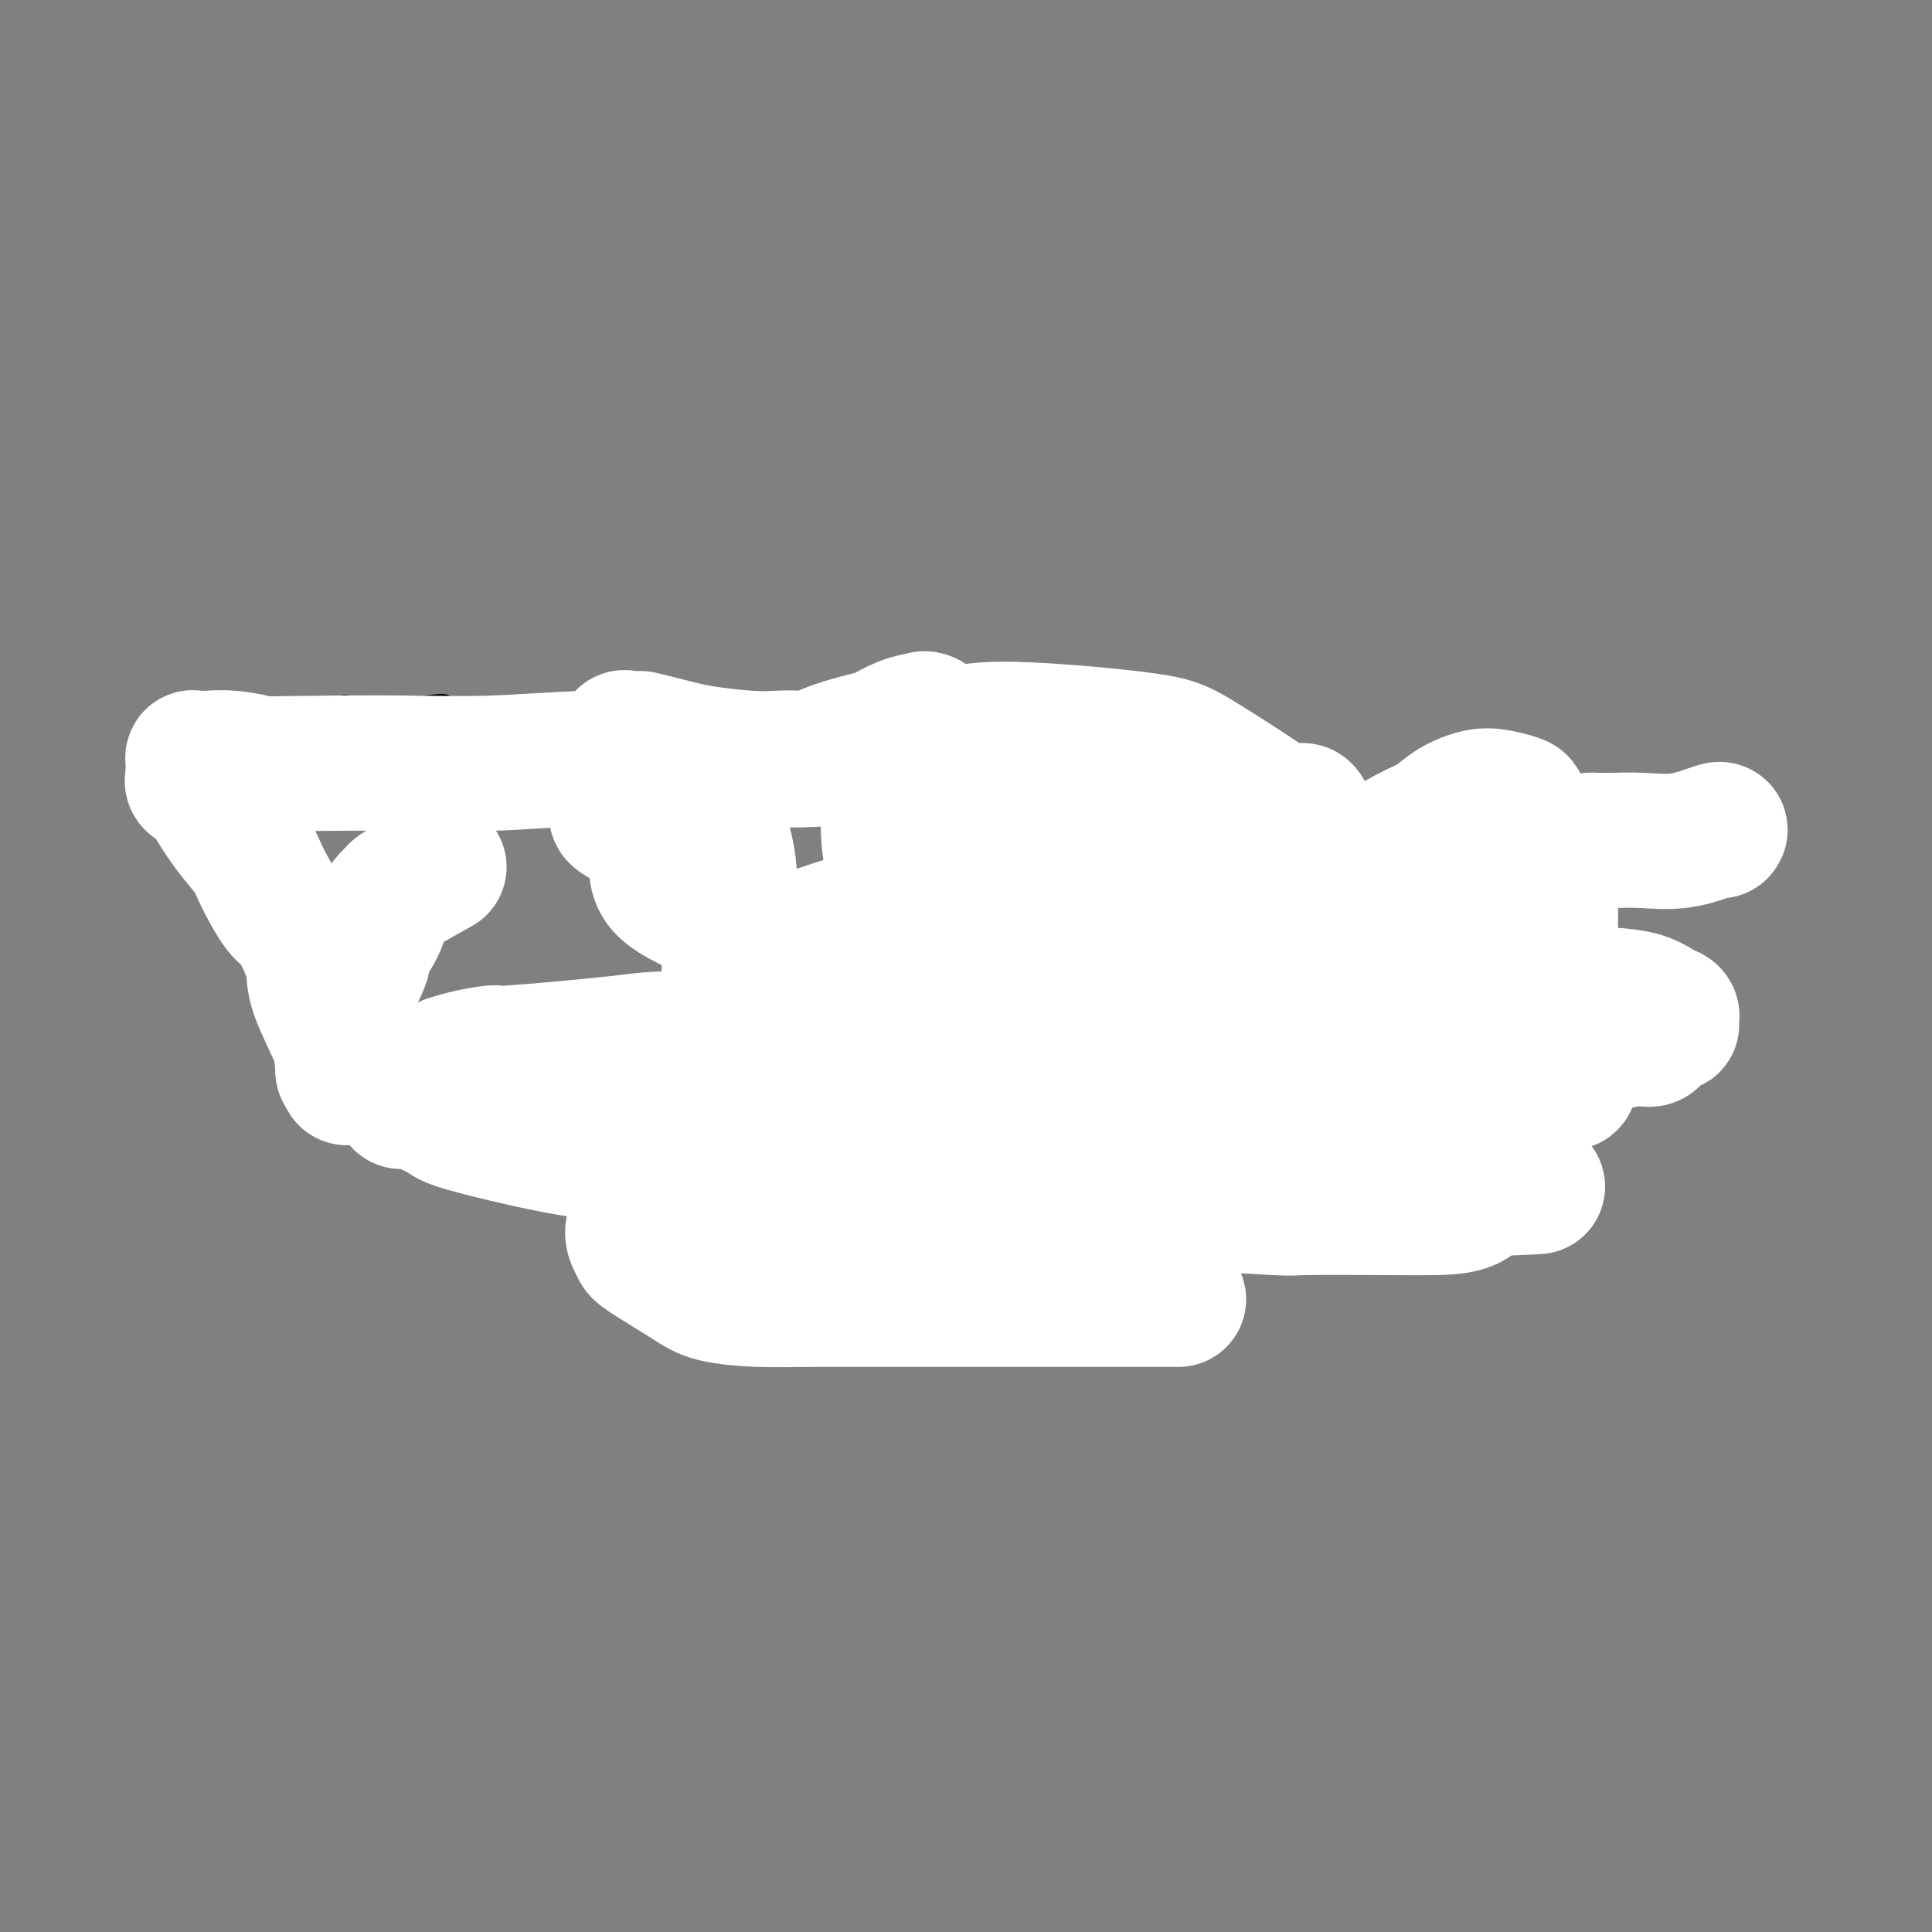 <svg viewBox='0 0 400 400' version='1.1' xmlns='http://www.w3.org/2000/svg' xmlns:xlink='http://www.w3.org/1999/xlink'><rect x="0" y="0" width="400" height="400" fill="#808080" stroke="none"/><g fill='none' stroke='#000000' stroke-width='6' stroke-linecap='round' stroke-linejoin='round'><path d='M125,230c0.126,0.000 0.251,0.001 0,0c-0.251,-0.001 -0.879,-0.003 -1,0c-0.121,0.003 0.266,0.011 0,0c-0.266,-0.011 -1.185,-0.042 -2,0c-0.815,0.042 -1.524,0.156 -2,0c-0.476,-0.156 -0.717,-0.581 -1,-1c-0.283,-0.419 -0.606,-0.830 -1,-1c-0.394,-0.170 -0.858,-0.097 -2,0c-1.142,0.097 -2.963,0.219 -4,0c-1.037,-0.219 -1.292,-0.781 -2,-1c-0.708,-0.219 -1.870,-0.097 -4,0c-2.130,0.097 -5.227,0.169 -7,0c-1.773,-0.169 -2.223,-0.580 -3,-1c-0.777,-0.420 -1.881,-0.848 -3,-1c-1.119,-0.152 -2.253,-0.026 -3,0c-0.747,0.026 -1.106,-0.048 -2,0c-0.894,0.048 -2.322,0.219 -3,0c-0.678,-0.219 -0.606,-0.828 -1,-1c-0.394,-0.172 -1.256,0.094 -2,0c-0.744,-0.094 -1.372,-0.547 -2,-1'/><path d='M80,223c-7.338,-1.279 -3.184,-0.976 -2,-1c1.184,-0.024 -0.603,-0.375 -2,-1c-1.397,-0.625 -2.405,-1.523 -3,-2c-0.595,-0.477 -0.775,-0.531 -1,-1c-0.225,-0.469 -0.493,-1.351 -1,-2c-0.507,-0.649 -1.253,-1.065 -2,-1c-0.747,0.065 -1.494,0.611 -2,0c-0.506,-0.611 -0.771,-2.378 -1,-3c-0.229,-0.622 -0.424,-0.098 -1,0c-0.576,0.098 -1.534,-0.229 -2,-1c-0.466,-0.771 -0.440,-1.984 -1,-3c-0.560,-1.016 -1.705,-1.834 -2,-2c-0.295,-0.166 0.261,0.320 0,0c-0.261,-0.320 -1.338,-1.447 -2,-2c-0.662,-0.553 -0.909,-0.532 -1,-1c-0.091,-0.468 -0.024,-1.423 0,-2c0.024,-0.577 0.006,-0.774 0,-1c-0.006,-0.226 -0.002,-0.479 0,-1c0.002,-0.521 0.000,-1.310 0,-2c-0.000,-0.690 -0.000,-1.283 0,-2c0.000,-0.717 0.000,-1.560 0,-2c-0.000,-0.440 -0.000,-0.478 0,-1c0.000,-0.522 0.000,-1.528 0,-3c-0.000,-1.472 -0.000,-3.410 0,-5c0.000,-1.590 0.000,-2.832 0,-4c-0.000,-1.168 -0.000,-2.263 0,-3c0.000,-0.737 0.000,-1.117 0,-2c-0.000,-0.883 -0.000,-2.267 0,-3c0.000,-0.733 0.000,-0.813 0,-1c-0.000,-0.187 -0.000,-0.482 0,-1c0.000,-0.518 0.000,-1.259 0,-2'/><path d='M57,168c-0.153,-6.136 -0.037,-3.475 0,-3c0.037,0.475 -0.005,-1.235 0,-2c0.005,-0.765 0.058,-0.586 0,-1c-0.058,-0.414 -0.225,-1.421 0,-2c0.225,-0.579 0.844,-0.732 1,-1c0.156,-0.268 -0.151,-0.653 0,-1c0.151,-0.347 0.761,-0.656 1,-1c0.239,-0.344 0.106,-0.722 0,-1c-0.106,-0.278 -0.187,-0.455 0,-1c0.187,-0.545 0.642,-1.456 1,-2c0.358,-0.544 0.620,-0.720 1,-1c0.380,-0.280 0.879,-0.662 1,-1c0.121,-0.338 -0.137,-0.630 0,-1c0.137,-0.370 0.669,-0.816 1,-1c0.331,-0.184 0.460,-0.106 1,0c0.540,0.106 1.492,0.239 2,0c0.508,-0.239 0.573,-0.849 1,-1c0.427,-0.151 1.215,0.156 2,0c0.785,-0.156 1.567,-0.774 2,-1c0.433,-0.226 0.519,-0.061 1,0c0.481,0.061 1.358,0.016 2,0c0.642,-0.016 1.050,-0.004 1,0c-0.050,0.004 -0.558,0.001 0,0c0.558,-0.001 2.181,-0.000 3,0c0.819,0.000 0.834,0.000 1,0c0.166,-0.000 0.482,-0.000 1,0c0.518,0.000 1.238,0.000 2,0c0.762,-0.000 1.565,-0.000 2,0c0.435,0.000 0.502,0.000 1,0c0.498,-0.000 1.428,-0.000 2,0c0.572,0.000 0.786,0.000 1,0'/><path d='M88,147c4.380,-0.431 3.332,-0.509 4,0c0.668,0.509 3.054,1.604 4,2c0.946,0.396 0.451,0.092 1,0c0.549,-0.092 2.140,0.027 3,0c0.860,-0.027 0.988,-0.199 2,0c1.012,0.199 2.907,0.771 4,1c1.093,0.229 1.384,0.117 2,0c0.616,-0.117 1.559,-0.237 3,0c1.441,0.237 3.381,0.833 5,1c1.619,0.167 2.917,-0.095 4,0c1.083,0.095 1.952,0.545 3,1c1.048,0.455 2.277,0.913 3,1c0.723,0.087 0.941,-0.198 2,0c1.059,0.198 2.959,0.880 4,1c1.041,0.120 1.223,-0.323 2,0c0.777,0.323 2.148,1.413 3,2c0.852,0.587 1.184,0.672 2,1c0.816,0.328 2.117,0.900 3,1c0.883,0.100 1.350,-0.273 2,0c0.650,0.273 1.485,1.190 2,2c0.515,0.810 0.712,1.512 1,2c0.288,0.488 0.669,0.761 1,1c0.331,0.239 0.612,0.444 1,1c0.388,0.556 0.881,1.462 1,2c0.119,0.538 -0.137,0.710 0,1c0.137,0.290 0.667,0.700 1,1c0.333,0.300 0.468,0.489 1,1c0.532,0.511 1.462,1.343 2,2c0.538,0.657 0.683,1.138 1,2c0.317,0.862 0.805,2.103 1,3c0.195,0.897 0.098,1.448 0,2'/><path d='M156,178c2.328,3.452 1.149,2.081 1,2c-0.149,-0.081 0.731,1.129 1,2c0.269,0.871 -0.072,1.405 0,2c0.072,0.595 0.559,1.251 1,2c0.441,0.749 0.836,1.590 1,2c0.164,0.410 0.096,0.390 0,1c-0.096,0.610 -0.222,1.850 0,3c0.222,1.150 0.792,2.209 1,3c0.208,0.791 0.056,1.313 0,2c-0.056,0.687 -0.014,1.537 0,2c0.014,0.463 0.001,0.538 0,1c-0.001,0.462 0.011,1.311 0,2c-0.011,0.689 -0.045,1.217 0,2c0.045,0.783 0.168,1.819 0,2c-0.168,0.181 -0.628,-0.495 -1,0c-0.372,0.495 -0.657,2.159 -1,3c-0.343,0.841 -0.743,0.859 -1,1c-0.257,0.141 -0.369,0.405 -1,1c-0.631,0.595 -1.780,1.521 -2,2c-0.220,0.479 0.489,0.510 0,1c-0.489,0.490 -2.176,1.440 -3,2c-0.824,0.560 -0.784,0.731 -1,1c-0.216,0.269 -0.688,0.636 -1,1c-0.312,0.364 -0.464,0.723 -1,1c-0.536,0.277 -1.457,0.470 -2,1c-0.543,0.530 -0.709,1.396 -1,2c-0.291,0.604 -0.708,0.946 -1,1c-0.292,0.054 -0.460,-0.182 -1,0c-0.540,0.182 -1.453,0.780 -2,1c-0.547,0.220 -0.728,0.063 -1,0c-0.272,-0.063 -0.636,-0.031 -1,0'/><path d='M140,224c-3.432,2.780 -1.511,0.731 -1,0c0.511,-0.731 -0.388,-0.143 -1,0c-0.612,0.143 -0.939,-0.159 -1,0c-0.061,0.159 0.142,0.779 0,1c-0.142,0.221 -0.631,0.045 -1,0c-0.369,-0.045 -0.620,0.043 -1,0c-0.380,-0.043 -0.890,-0.218 -1,0c-0.110,0.218 0.180,0.828 0,1c-0.180,0.172 -0.831,-0.095 -1,0c-0.169,0.095 0.142,0.550 0,1c-0.142,0.450 -0.738,0.894 -1,1c-0.262,0.106 -0.190,-0.126 -1,0c-0.810,0.126 -2.503,0.611 -3,1c-0.497,0.389 0.203,0.681 0,1c-0.203,0.319 -1.310,0.664 -2,1c-0.690,0.336 -0.962,0.662 -1,1c-0.038,0.338 0.158,0.687 0,1c-0.158,0.313 -0.671,0.592 -1,1c-0.329,0.408 -0.474,0.947 -1,1c-0.526,0.053 -1.433,-0.381 -2,0c-0.567,0.381 -0.794,1.576 -1,2c-0.206,0.424 -0.391,0.075 -1,0c-0.609,-0.075 -1.641,0.124 -2,0c-0.359,-0.124 -0.045,-0.569 0,-1c0.045,-0.431 -0.180,-0.847 0,-1c0.180,-0.153 0.766,-0.044 1,0c0.234,0.044 0.117,0.022 0,0'/><path d='M204,226c-0.153,0.234 -0.307,0.467 -1,0c-0.693,-0.467 -1.927,-1.635 -3,-2c-1.073,-0.365 -1.987,0.074 -3,0c-1.013,-0.074 -2.126,-0.661 -3,-1c-0.874,-0.339 -1.508,-0.430 -3,-1c-1.492,-0.570 -3.843,-1.621 -5,-2c-1.157,-0.379 -1.118,-0.088 -2,0c-0.882,0.088 -2.683,-0.029 -4,0c-1.317,0.029 -2.151,0.204 -3,0c-0.849,-0.204 -1.712,-0.786 -3,-1c-1.288,-0.214 -3.001,-0.060 -4,0c-0.999,0.060 -1.282,0.027 -2,0c-0.718,-0.027 -1.870,-0.048 -3,0c-1.130,0.048 -2.240,0.166 -3,0c-0.760,-0.166 -1.172,-0.617 -2,-1c-0.828,-0.383 -2.072,-0.698 -3,-1c-0.928,-0.302 -1.540,-0.591 -2,-1c-0.460,-0.409 -0.767,-0.937 -1,-1c-0.233,-0.063 -0.390,0.338 -1,0c-0.610,-0.338 -1.672,-1.417 -2,-2c-0.328,-0.583 0.077,-0.672 0,-1c-0.077,-0.328 -0.636,-0.896 -1,-1c-0.364,-0.104 -0.533,0.256 -1,0c-0.467,-0.256 -1.234,-1.128 -2,-2'/><path d='M147,209c-2.338,-1.721 -0.682,-1.023 0,-1c0.682,0.023 0.390,-0.630 0,-1c-0.390,-0.370 -0.878,-0.456 -1,-1c-0.122,-0.544 0.122,-1.547 0,-2c-0.122,-0.453 -0.610,-0.355 -1,-1c-0.390,-0.645 -0.682,-2.033 -1,-3c-0.318,-0.967 -0.663,-1.514 -1,-3c-0.337,-1.486 -0.665,-3.910 -1,-5c-0.335,-1.090 -0.678,-0.847 -1,-1c-0.322,-0.153 -0.622,-0.701 -1,-2c-0.378,-1.299 -0.833,-3.348 -1,-5c-0.167,-1.652 -0.045,-2.908 0,-4c0.045,-1.092 0.012,-2.019 0,-3c-0.012,-0.981 -0.003,-2.017 0,-3c0.003,-0.983 0.001,-1.915 0,-3c-0.001,-1.085 -0.001,-2.323 0,-3c0.001,-0.677 0.002,-0.792 0,-1c-0.002,-0.208 -0.007,-0.510 0,-1c0.007,-0.490 0.027,-1.168 0,-2c-0.027,-0.832 -0.100,-1.819 0,-2c0.100,-0.181 0.373,0.442 1,0c0.627,-0.442 1.607,-1.951 2,-3c0.393,-1.049 0.200,-1.640 0,-2c-0.200,-0.360 -0.405,-0.489 0,-1c0.405,-0.511 1.421,-1.405 2,-2c0.579,-0.595 0.721,-0.891 1,-1c0.279,-0.109 0.693,-0.029 1,0c0.307,0.029 0.505,0.008 1,0c0.495,-0.008 1.287,-0.002 2,0c0.713,0.002 1.347,0.001 2,0c0.653,-0.001 1.327,-0.000 2,0'/><path d='M153,153c1.976,-0.155 2.418,-0.041 3,0c0.582,0.041 1.306,0.010 2,0c0.694,-0.010 1.358,0.001 2,0c0.642,-0.001 1.262,-0.012 2,0c0.738,0.012 1.595,0.048 2,0c0.405,-0.048 0.359,-0.181 1,0c0.641,0.181 1.969,0.674 3,1c1.031,0.326 1.766,0.483 3,1c1.234,0.517 2.968,1.394 4,2c1.032,0.606 1.361,0.940 2,1c0.639,0.060 1.590,-0.156 3,0c1.410,0.156 3.281,0.683 4,1c0.719,0.317 0.285,0.425 2,1c1.715,0.575 5.579,1.616 8,2c2.421,0.384 3.400,0.109 4,0c0.600,-0.109 0.820,-0.052 2,1c1.180,1.052 3.321,3.098 4,4c0.679,0.902 -0.103,0.658 0,1c0.103,0.342 1.092,1.269 2,2c0.908,0.731 1.735,1.264 2,2c0.265,0.736 -0.031,1.674 0,2c0.031,0.326 0.390,0.041 1,1c0.610,0.959 1.470,3.163 2,4c0.530,0.837 0.731,0.308 1,1c0.269,0.692 0.607,2.604 1,4c0.393,1.396 0.841,2.274 1,3c0.159,0.726 0.029,1.300 0,2c-0.029,0.700 0.044,1.528 0,2c-0.044,0.472 -0.204,0.589 0,1c0.204,0.411 0.773,1.118 1,2c0.227,0.882 0.114,1.941 0,3'/><path d='M215,197c1.082,4.142 0.287,1.997 0,2c-0.287,0.003 -0.067,2.155 0,3c0.067,0.845 -0.021,0.383 0,1c0.021,0.617 0.150,2.315 0,3c-0.150,0.685 -0.579,0.358 -1,1c-0.421,0.642 -0.833,2.252 -1,3c-0.167,0.748 -0.087,0.634 0,1c0.087,0.366 0.182,1.211 0,2c-0.182,0.789 -0.640,1.522 -1,2c-0.360,0.478 -0.622,0.701 -1,1c-0.378,0.299 -0.871,0.672 -1,1c-0.129,0.328 0.106,0.609 0,1c-0.106,0.391 -0.553,0.892 -1,1c-0.447,0.108 -0.893,-0.178 -1,0c-0.107,0.178 0.125,0.818 0,1c-0.125,0.182 -0.608,-0.095 -1,0c-0.392,0.095 -0.693,0.561 -1,1c-0.307,0.439 -0.618,0.850 -1,1c-0.382,0.150 -0.834,0.041 -1,0c-0.166,-0.041 -0.048,-0.012 0,0c0.048,0.012 0.024,0.006 0,0'/><path d='M296,226c-3.274,-1.049 -6.549,-2.098 -9,-3c-2.451,-0.902 -4.079,-1.656 -5,-2c-0.921,-0.344 -1.136,-0.278 -3,-1c-1.864,-0.722 -5.378,-2.231 -8,-3c-2.622,-0.769 -4.352,-0.799 -6,-1c-1.648,-0.201 -3.214,-0.575 -6,-1c-2.786,-0.425 -6.793,-0.901 -9,-1c-2.207,-0.099 -2.614,0.180 -4,0c-1.386,-0.180 -3.751,-0.818 -6,-1c-2.249,-0.182 -4.381,0.092 -6,0c-1.619,-0.092 -2.725,-0.549 -4,-1c-1.275,-0.451 -2.719,-0.895 -4,-1c-1.281,-0.105 -2.399,0.131 -4,0c-1.601,-0.131 -3.685,-0.628 -5,-1c-1.315,-0.372 -1.862,-0.620 -3,-1c-1.138,-0.380 -2.868,-0.890 -4,-1c-1.132,-0.110 -1.665,0.182 -2,0c-0.335,-0.182 -0.471,-0.839 -1,-1c-0.529,-0.161 -1.451,0.175 -2,0c-0.549,-0.175 -0.724,-0.861 -1,-1c-0.276,-0.139 -0.651,0.270 -1,0c-0.349,-0.270 -0.671,-1.220 -1,-2c-0.329,-0.780 -0.664,-1.390 -1,-2'/><path d='M201,202c-2.475,-1.082 -0.663,0.213 0,0c0.663,-0.213 0.178,-1.932 0,-3c-0.178,-1.068 -0.049,-1.483 0,-2c0.049,-0.517 0.016,-1.136 0,-2c-0.016,-0.864 -0.017,-1.974 0,-3c0.017,-1.026 0.050,-1.970 0,-3c-0.050,-1.030 -0.183,-2.148 0,-3c0.183,-0.852 0.682,-1.439 1,-2c0.318,-0.561 0.456,-1.095 1,-2c0.544,-0.905 1.493,-2.179 2,-3c0.507,-0.821 0.572,-1.188 1,-2c0.428,-0.812 1.218,-2.067 2,-3c0.782,-0.933 1.557,-1.543 2,-2c0.443,-0.457 0.553,-0.763 1,-1c0.447,-0.237 1.231,-0.407 2,-1c0.769,-0.593 1.523,-1.609 2,-2c0.477,-0.391 0.676,-0.157 1,0c0.324,0.157 0.772,0.238 1,0c0.228,-0.238 0.234,-0.796 1,-1c0.766,-0.204 2.290,-0.054 3,0c0.710,0.054 0.605,0.012 1,0c0.395,-0.012 1.290,0.007 2,0c0.710,-0.007 1.234,-0.040 2,0c0.766,0.040 1.773,0.154 3,0c1.227,-0.154 2.675,-0.574 4,-1c1.325,-0.426 2.528,-0.856 4,-1c1.472,-0.144 3.215,0.000 5,0c1.785,-0.000 3.612,-0.144 5,0c1.388,0.144 2.335,0.577 4,1c1.665,0.423 4.047,0.835 6,1c1.953,0.165 3.476,0.082 5,0'/><path d='M262,167c4.629,0.357 3.702,0.250 5,0c1.298,-0.250 4.821,-0.644 8,0c3.179,0.644 6.013,2.326 8,3c1.987,0.674 3.126,0.341 5,1c1.874,0.659 4.484,2.308 6,3c1.516,0.692 1.940,0.425 3,1c1.060,0.575 2.757,1.992 4,3c1.243,1.008 2.033,1.608 3,2c0.967,0.392 2.113,0.576 3,1c0.887,0.424 1.516,1.088 3,2c1.484,0.912 3.822,2.072 5,3c1.178,0.928 1.195,1.624 2,3c0.805,1.376 2.398,3.433 3,5c0.602,1.567 0.214,2.645 0,3c-0.214,0.355 -0.253,-0.013 0,1c0.253,1.013 0.800,3.408 1,5c0.200,1.592 0.055,2.381 0,3c-0.055,0.619 -0.018,1.068 0,2c0.018,0.932 0.019,2.346 0,3c-0.019,0.654 -0.057,0.546 0,1c0.057,0.454 0.209,1.469 0,2c-0.209,0.531 -0.778,0.577 -1,1c-0.222,0.423 -0.096,1.224 -1,2c-0.904,0.776 -2.836,1.529 -4,2c-1.164,0.471 -1.559,0.662 -3,1c-1.441,0.338 -3.926,0.823 -5,1c-1.074,0.177 -0.735,0.048 -1,0c-0.265,-0.048 -1.133,-0.013 -2,0c-0.867,0.013 -1.733,0.003 -2,0c-0.267,-0.003 0.067,-0.001 0,0c-0.067,0.001 -0.533,0.000 -1,0'/><path d='M301,221c-2.333,0.310 -1.167,0.083 -1,0c0.167,-0.083 -0.667,-0.024 -1,0c-0.333,0.024 -0.167,0.012 0,0'/><path d='M250,273c-0.394,-0.001 -0.788,-0.001 -2,0c-1.212,0.001 -3.241,0.004 -6,0c-2.759,-0.004 -6.249,-0.015 -9,0c-2.751,0.015 -4.765,0.057 -6,0c-1.235,-0.057 -1.691,-0.214 -3,0c-1.309,0.214 -3.469,0.800 -5,1c-1.531,0.200 -2.431,0.016 -5,0c-2.569,-0.016 -6.806,0.138 -10,0c-3.194,-0.138 -5.344,-0.568 -9,-1c-3.656,-0.432 -8.819,-0.866 -12,-1c-3.181,-0.134 -4.382,0.033 -6,0c-1.618,-0.033 -3.654,-0.267 -6,-1c-2.346,-0.733 -5.002,-1.965 -7,-3c-1.998,-1.035 -3.338,-1.872 -5,-3c-1.662,-1.128 -3.646,-2.548 -5,-4c-1.354,-1.452 -2.078,-2.936 -3,-4c-0.922,-1.064 -2.041,-1.709 -3,-2c-0.959,-0.291 -1.759,-0.228 -2,-1c-0.241,-0.772 0.076,-2.378 0,-3c-0.076,-0.622 -0.546,-0.261 -1,-1c-0.454,-0.739 -0.892,-2.580 -1,-4c-0.108,-1.420 0.115,-2.419 0,-3c-0.115,-0.581 -0.567,-0.743 -1,-2c-0.433,-1.257 -0.847,-3.608 -1,-5c-0.153,-1.392 -0.044,-1.826 0,-3c0.044,-1.174 0.022,-3.087 0,-5'/><path d='M142,228c-0.741,-4.728 0.406,-3.049 1,-3c0.594,0.049 0.634,-1.534 1,-3c0.366,-1.466 1.058,-2.815 2,-4c0.942,-1.185 2.136,-2.205 3,-3c0.864,-0.795 1.400,-1.366 2,-2c0.600,-0.634 1.264,-1.332 2,-2c0.736,-0.668 1.545,-1.307 2,-2c0.455,-0.693 0.555,-1.438 1,-2c0.445,-0.562 1.233,-0.939 2,-1c0.767,-0.061 1.512,0.194 2,0c0.488,-0.194 0.719,-0.836 1,-1c0.281,-0.164 0.611,0.152 1,0c0.389,-0.152 0.836,-0.770 2,-1c1.164,-0.230 3.046,-0.073 4,0c0.954,0.073 0.981,0.060 2,0c1.019,-0.060 3.029,-0.167 4,0c0.971,0.167 0.902,0.608 2,1c1.098,0.392 3.363,0.736 5,1c1.637,0.264 2.648,0.450 4,1c1.352,0.550 3.046,1.465 4,2c0.954,0.535 1.167,0.690 3,1c1.833,0.310 5.285,0.775 7,1c1.715,0.225 1.692,0.211 4,1c2.308,0.789 6.948,2.383 10,3c3.052,0.617 4.516,0.259 6,0c1.484,-0.259 2.989,-0.417 5,0c2.011,0.417 4.528,1.410 6,2c1.472,0.590 1.900,0.777 3,1c1.100,0.223 2.873,0.483 4,1c1.127,0.517 1.608,1.291 2,2c0.392,0.709 0.696,1.355 1,2'/><path d='M240,223c3.337,1.780 3.679,2.232 4,3c0.321,0.768 0.622,1.854 1,3c0.378,1.146 0.834,2.351 1,3c0.166,0.649 0.042,0.741 0,1c-0.042,0.259 -0.001,0.684 0,2c0.001,1.316 -0.037,3.522 0,5c0.037,1.478 0.151,2.226 0,3c-0.151,0.774 -0.565,1.572 -1,3c-0.435,1.428 -0.890,3.485 -1,5c-0.110,1.515 0.125,2.488 0,3c-0.125,0.512 -0.611,0.564 -1,1c-0.389,0.436 -0.682,1.258 -1,2c-0.318,0.742 -0.663,1.406 -1,2c-0.337,0.594 -0.668,1.118 -1,2c-0.332,0.882 -0.666,2.120 -1,3c-0.334,0.880 -0.667,1.401 -1,2c-0.333,0.599 -0.667,1.278 -1,2c-0.333,0.722 -0.666,1.489 -1,2c-0.334,0.511 -0.667,0.768 -1,1c-0.333,0.232 -0.664,0.440 -1,1c-0.336,0.560 -0.678,1.473 -1,2c-0.322,0.527 -0.626,0.667 -1,1c-0.374,0.333 -0.820,0.860 -1,1c-0.180,0.140 -0.093,-0.106 0,0c0.093,0.106 0.194,0.564 0,1c-0.194,0.436 -0.681,0.849 -1,1c-0.319,0.151 -0.471,0.041 -1,0c-0.529,-0.041 -1.437,-0.012 -2,0c-0.563,0.012 -0.782,0.006 -1,0'/><path d='M226,278c-1.167,0.667 -0.583,0.333 0,0'/></g>
<g fill='none' stroke='#FFFFFF' stroke-width='28' stroke-linecap='round' stroke-linejoin='round'><path d='M244,269c-0.537,-0.000 -1.075,-0.000 -5,0c-3.925,0.000 -11.238,0.001 -17,0c-5.762,-0.001 -9.973,-0.002 -14,0c-4.027,0.002 -7.871,0.008 -15,0c-7.129,-0.008 -17.543,-0.030 -24,0c-6.457,0.030 -8.958,0.112 -12,0c-3.042,-0.112 -6.624,-0.417 -9,-1c-2.376,-0.583 -3.546,-1.445 -6,-3c-2.454,-1.555 -6.193,-3.802 -8,-5c-1.807,-1.198 -1.682,-1.346 -2,-2c-0.318,-0.654 -1.078,-1.815 -1,-3c0.078,-1.185 0.994,-2.395 3,-3c2.006,-0.605 5.103,-0.607 9,0c3.897,0.607 8.596,1.822 12,3c3.404,1.178 5.515,2.319 7,3c1.485,0.681 2.345,0.900 3,1c0.655,0.100 1.107,0.079 1,0c-0.107,-0.079 -0.771,-0.218 9,-2c9.771,-1.782 29.977,-5.209 44,-7c14.023,-1.791 21.863,-1.947 30,-2c8.137,-0.053 16.573,-0.004 22,0c5.427,0.004 7.847,-0.038 13,0c5.153,0.038 13.041,0.154 17,0c3.959,-0.154 3.989,-0.580 5,-1c1.011,-0.420 3.003,-0.834 4,-1c0.997,-0.166 0.998,-0.083 1,0'/><path d='M311,246c14.272,-0.631 3.951,-0.207 0,0c-3.951,0.207 -1.531,0.199 -1,0c0.531,-0.199 -0.827,-0.590 -2,0c-1.173,0.590 -2.161,2.159 -4,3c-1.839,0.841 -4.528,0.953 -7,1c-2.472,0.047 -4.725,0.027 -10,0c-5.275,-0.027 -13.571,-0.063 -17,0c-3.429,0.063 -1.992,0.224 -6,0c-4.008,-0.224 -13.463,-0.833 -25,-1c-11.537,-0.167 -25.156,0.109 -31,0c-5.844,-0.109 -3.913,-0.604 -9,-1c-5.087,-0.396 -17.192,-0.695 -26,-2c-8.808,-1.305 -14.318,-3.618 -19,-5c-4.682,-1.382 -8.537,-1.833 -12,-3c-3.463,-1.167 -6.534,-3.051 -9,-4c-2.466,-0.949 -4.326,-0.962 -6,-2c-1.674,-1.038 -3.160,-3.101 -4,-4c-0.840,-0.899 -1.033,-0.633 -1,-1c0.033,-0.367 0.293,-1.367 2,-2c1.707,-0.633 4.862,-0.901 7,-1c2.138,-0.099 3.259,-0.031 5,0c1.741,0.031 4.101,0.025 6,0c1.899,-0.025 3.337,-0.069 4,0c0.663,0.069 0.553,0.250 4,0c3.447,-0.250 10.453,-0.932 17,-2c6.547,-1.068 12.636,-2.521 24,-3c11.364,-0.479 28.005,0.016 38,1c9.995,0.984 13.345,2.457 18,3c4.655,0.543 10.616,0.155 15,0c4.384,-0.155 7.192,-0.078 10,0'/><path d='M272,223c16.308,0.618 16.579,0.165 21,0c4.421,-0.165 12.993,-0.040 18,0c5.007,0.040 6.448,-0.003 8,0c1.552,0.003 3.215,0.053 4,0c0.785,-0.053 0.693,-0.210 1,0c0.307,0.210 1.014,0.788 1,1c-0.014,0.212 -0.749,0.060 -1,0c-0.251,-0.060 -0.019,-0.027 -2,0c-1.981,0.027 -6.176,0.050 -9,0c-2.824,-0.050 -4.277,-0.171 -7,0c-2.723,0.171 -6.715,0.636 -11,1c-4.285,0.364 -8.861,0.629 -13,1c-4.139,0.371 -7.839,0.849 -17,2c-9.161,1.151 -23.783,2.973 -31,4c-7.217,1.027 -7.029,1.257 -15,2c-7.971,0.743 -24.102,1.999 -34,3c-9.898,1.001 -13.562,1.747 -21,2c-7.438,0.253 -18.649,0.013 -25,0c-6.351,-0.013 -7.843,0.200 -11,0c-3.157,-0.200 -7.981,-0.814 -14,-2c-6.019,-1.186 -13.235,-2.944 -17,-4c-3.765,-1.056 -4.081,-1.409 -5,-2c-0.919,-0.591 -2.442,-1.419 -4,-2c-1.558,-0.581 -3.150,-0.916 -4,-1c-0.850,-0.084 -0.957,0.083 -1,0c-0.043,-0.083 -0.023,-0.416 0,-1c0.023,-0.584 0.050,-1.419 0,-2c-0.050,-0.581 -0.178,-0.908 0,-1c0.178,-0.092 0.663,0.052 1,0c0.337,-0.052 0.525,-0.301 2,-1c1.475,-0.699 4.238,-1.850 7,-3'/><path d='M93,220c3.676,-1.255 7.867,-1.892 9,-2c1.133,-0.108 -0.792,0.314 4,0c4.792,-0.314 16.302,-1.365 22,-2c5.698,-0.635 5.585,-0.852 14,-1c8.415,-0.148 25.359,-0.225 36,-1c10.641,-0.775 14.978,-2.249 26,-3c11.022,-0.751 28.727,-0.779 41,-1c12.273,-0.221 19.113,-0.634 25,-1c5.887,-0.366 10.822,-0.685 19,-1c8.178,-0.315 19.598,-0.628 26,-1c6.402,-0.372 7.786,-0.804 10,-1c2.214,-0.196 5.259,-0.155 8,0c2.741,0.155 5.179,0.423 7,1c1.821,0.577 3.025,1.461 4,2c0.975,0.539 1.722,0.732 2,1c0.278,0.268 0.086,0.612 0,1c-0.086,0.388 -0.065,0.820 0,1c0.065,0.180 0.173,0.109 0,0c-0.173,-0.109 -0.627,-0.254 -1,0c-0.373,0.254 -0.665,0.909 -1,1c-0.335,0.091 -0.712,-0.380 -1,0c-0.288,0.380 -0.486,1.613 -1,2c-0.514,0.387 -1.344,-0.073 -3,0c-1.656,0.073 -4.137,0.677 -6,1c-1.863,0.323 -3.108,0.365 -5,1c-1.892,0.635 -4.433,1.863 -6,3c-1.567,1.137 -2.162,2.182 -3,3c-0.838,0.818 -1.919,1.409 -3,2'/><path d='M316,225c-4.868,2.571 -2.037,1.997 -1,2c1.037,0.003 0.280,0.582 0,1c-0.280,0.418 -0.083,0.676 0,1c0.083,0.324 0.053,0.713 0,1c-0.053,0.287 -0.130,0.471 0,0c0.130,-0.471 0.466,-1.596 1,-3c0.534,-1.404 1.267,-3.085 2,-5c0.733,-1.915 1.465,-4.063 2,-8c0.535,-3.937 0.874,-9.665 1,-12c0.126,-2.335 0.038,-1.279 0,-3c-0.038,-1.721 -0.028,-6.219 0,-9c0.028,-2.781 0.074,-3.844 0,-6c-0.074,-2.156 -0.267,-5.404 -1,-8c-0.733,-2.596 -2.008,-4.539 -3,-6c-0.992,-1.461 -1.703,-2.439 -2,-3c-0.297,-0.561 -0.180,-0.704 -1,-1c-0.820,-0.296 -2.578,-0.745 -4,-1c-1.422,-0.255 -2.508,-0.317 -4,0c-1.492,0.317 -3.389,1.014 -5,2c-1.611,0.986 -2.935,2.260 -4,3c-1.065,0.740 -1.871,0.944 -4,2c-2.129,1.056 -5.582,2.963 -7,4c-1.418,1.037 -0.800,1.202 -4,2c-3.200,0.798 -10.219,2.228 -16,3c-5.781,0.772 -10.325,0.886 -14,1c-3.675,0.114 -6.483,0.230 -10,0c-3.517,-0.230 -7.744,-0.805 -10,-1c-2.256,-0.195 -2.543,-0.011 -4,-1c-1.457,-0.989 -4.085,-3.151 -6,-5c-1.915,-1.849 -3.119,-3.385 -4,-5c-0.881,-1.615 -1.441,-3.307 -2,-5'/><path d='M216,165c-2.261,-2.669 -1.913,-1.843 -2,-2c-0.087,-0.157 -0.607,-1.297 -1,-2c-0.393,-0.703 -0.658,-0.970 -1,-1c-0.342,-0.030 -0.760,0.176 -1,0c-0.240,-0.176 -0.302,-0.733 -1,0c-0.698,0.733 -2.032,2.755 -3,4c-0.968,1.245 -1.568,1.713 -2,2c-0.432,0.287 -0.694,0.394 -1,1c-0.306,0.606 -0.657,1.710 -1,2c-0.343,0.290 -0.678,-0.235 -1,0c-0.322,0.235 -0.631,1.231 -1,2c-0.369,0.769 -0.800,1.312 -1,2c-0.200,0.688 -0.171,1.523 0,3c0.171,1.477 0.485,3.597 1,5c0.515,1.403 1.232,2.089 2,3c0.768,0.911 1.587,2.048 3,3c1.413,0.952 3.421,1.719 5,2c1.579,0.281 2.731,0.074 4,0c1.269,-0.074 2.655,-0.017 4,0c1.345,0.017 2.647,-0.007 3,0c0.353,0.007 -0.245,0.043 0,0c0.245,-0.043 1.334,-0.167 2,0c0.666,0.167 0.911,0.625 1,1c0.089,0.375 0.024,0.666 0,1c-0.024,0.334 -0.006,0.712 0,1c0.006,0.288 0.001,0.487 0,1c-0.001,0.513 0.003,1.339 -1,3c-1.003,1.661 -3.011,4.157 -4,5c-0.989,0.843 -0.959,0.035 -2,0c-1.041,-0.035 -3.155,0.704 -5,1c-1.845,0.296 -3.423,0.148 -5,0'/><path d='M208,202c-4.652,-1.334 -10.281,-5.170 -13,-7c-2.719,-1.830 -2.529,-1.653 -4,-4c-1.471,-2.347 -4.602,-7.217 -6,-12c-1.398,-4.783 -1.062,-9.477 -1,-12c0.062,-2.523 -0.148,-2.874 0,-4c0.148,-1.126 0.655,-3.027 1,-4c0.345,-0.973 0.527,-1.017 1,-2c0.473,-0.983 1.236,-2.905 2,-4c0.764,-1.095 1.528,-1.363 2,-2c0.472,-0.637 0.653,-1.642 1,-2c0.347,-0.358 0.862,-0.069 1,0c0.138,0.069 -0.100,-0.081 -1,0c-0.900,0.081 -2.460,0.393 -4,1c-1.540,0.607 -3.058,1.508 -4,2c-0.942,0.492 -1.307,0.577 -3,1c-1.693,0.423 -4.713,1.186 -7,2c-2.287,0.814 -3.840,1.679 -5,2c-1.160,0.321 -1.927,0.097 -3,0c-1.073,-0.097 -2.453,-0.067 -4,0c-1.547,0.067 -3.263,0.172 -6,0c-2.737,-0.172 -6.497,-0.621 -9,-1c-2.503,-0.379 -3.749,-0.689 -5,-1c-1.251,-0.311 -2.506,-0.622 -4,-1c-1.494,-0.378 -3.227,-0.824 -4,-1c-0.773,-0.176 -0.586,-0.083 -1,0c-0.414,0.083 -1.431,0.156 -2,0c-0.569,-0.156 -0.692,-0.542 -1,0c-0.308,0.542 -0.802,2.012 -1,3c-0.198,0.988 -0.099,1.494 0,2'/><path d='M128,158c-0.306,1.257 -0.070,1.899 0,3c0.070,1.101 -0.027,2.659 0,4c0.027,1.341 0.179,2.464 0,3c-0.179,0.536 -0.687,0.483 0,1c0.687,0.517 2.569,1.603 4,2c1.431,0.397 2.412,0.106 4,0c1.588,-0.106 3.783,-0.028 5,0c1.217,0.028 1.456,0.005 2,0c0.544,-0.005 1.392,0.009 2,0c0.608,-0.009 0.976,-0.041 1,0c0.024,0.041 -0.295,0.154 0,0c0.295,-0.154 1.203,-0.577 2,0c0.797,0.577 1.481,2.153 2,4c0.519,1.847 0.871,3.965 1,6c0.129,2.035 0.035,3.988 0,6c-0.035,2.012 -0.009,4.083 0,5c0.009,0.917 0.002,0.678 0,1c-0.002,0.322 -0.001,1.203 0,2c0.001,0.797 0.000,1.508 0,2c-0.000,0.492 -0.000,0.764 0,1c0.000,0.236 0.000,0.437 0,1c-0.000,0.563 -0.001,1.487 0,2c0.001,0.513 0.004,0.616 0,1c-0.004,0.384 -0.014,1.049 0,1c0.014,-0.049 0.052,-0.812 0,-1c-0.052,-0.188 -0.195,0.201 0,0c0.195,-0.201 0.726,-0.990 2,-2c1.274,-1.010 3.290,-2.240 5,-3c1.710,-0.760 3.114,-1.051 6,-2c2.886,-0.949 7.253,-2.557 12,-4c4.747,-1.443 9.873,-2.722 15,-4'/><path d='M191,187c7.723,-2.848 7.030,-2.967 9,-3c1.970,-0.033 6.604,0.019 13,-1c6.396,-1.019 14.553,-3.108 19,-4c4.447,-0.892 5.183,-0.586 7,-1c1.817,-0.414 4.714,-1.546 8,-3c3.286,-1.454 6.960,-3.229 9,-4c2.040,-0.771 2.445,-0.539 4,-1c1.555,-0.461 4.259,-1.615 6,-2c1.741,-0.385 2.519,-0.002 3,0c0.481,0.002 0.664,-0.378 1,0c0.336,0.378 0.824,1.515 1,2c0.176,0.485 0.040,0.316 0,1c-0.040,0.684 0.018,2.219 0,3c-0.018,0.781 -0.111,0.809 0,1c0.111,0.191 0.424,0.545 0,1c-0.424,0.455 -1.587,1.012 -2,1c-0.413,-0.012 -0.076,-0.594 0,-1c0.076,-0.406 -0.107,-0.636 -1,-2c-0.893,-1.364 -2.495,-3.864 -3,-5c-0.505,-1.136 0.088,-0.910 -3,-3c-3.088,-2.090 -9.857,-6.496 -14,-9c-4.143,-2.504 -5.661,-3.104 -13,-4c-7.339,-0.896 -20.498,-2.086 -28,-2c-7.502,0.086 -9.345,1.448 -12,2c-2.655,0.552 -6.122,0.295 -10,1c-3.878,0.705 -8.166,2.371 -14,3c-5.834,0.629 -13.212,0.221 -22,0c-8.788,-0.221 -18.984,-0.255 -27,0c-8.016,0.255 -13.850,0.799 -20,1c-6.150,0.201 -12.614,0.057 -18,0c-5.386,-0.057 -9.693,-0.029 -14,0'/><path d='M70,158c-19.246,0.215 -16.859,0.254 -17,0c-0.141,-0.254 -2.808,-0.801 -5,-1c-2.192,-0.199 -3.908,-0.049 -5,0c-1.092,0.049 -1.561,-0.002 -2,0c-0.439,0.002 -0.850,0.056 -1,0c-0.150,-0.056 -0.040,-0.222 0,0c0.040,0.222 0.011,0.833 0,1c-0.011,0.167 -0.005,-0.110 0,0c0.005,0.110 0.008,0.606 0,1c-0.008,0.394 -0.026,0.686 0,1c0.026,0.314 0.095,0.648 0,1c-0.095,0.352 -0.355,0.720 0,1c0.355,0.280 1.325,0.472 2,1c0.675,0.528 1.055,1.392 2,3c0.945,1.608 2.454,3.960 4,6c1.546,2.040 3.128,3.767 4,5c0.872,1.233 1.032,1.971 2,4c0.968,2.029 2.743,5.349 4,7c1.257,1.651 1.997,1.632 3,3c1.003,1.368 2.269,4.124 3,6c0.731,1.876 0.928,2.873 1,4c0.072,1.127 0.019,2.383 1,5c0.981,2.617 2.995,6.593 4,9c1.005,2.407 1.001,3.243 1,4c-0.001,0.757 -0.000,1.435 0,2c0.000,0.565 0.000,1.019 0,1c-0.000,-0.019 -0.000,-0.509 0,-1'/><path d='M71,221c1.547,4.479 0.415,0.675 0,-1c-0.415,-1.675 -0.111,-1.221 0,-1c0.111,0.221 0.030,0.211 0,0c-0.030,-0.211 -0.007,-0.622 0,-1c0.007,-0.378 -0.000,-0.722 0,-1c0.000,-0.278 0.008,-0.491 0,-1c-0.008,-0.509 -0.031,-1.314 0,-3c0.031,-1.686 0.115,-4.255 1,-7c0.885,-2.745 2.571,-5.668 3,-7c0.429,-1.332 -0.400,-1.075 0,-2c0.400,-0.925 2.028,-3.033 3,-5c0.972,-1.967 1.288,-3.792 2,-5c0.712,-1.208 1.820,-1.798 2,-2c0.180,-0.202 -0.567,-0.016 1,-1c1.567,-0.984 5.448,-3.138 7,-4c1.552,-0.862 0.776,-0.431 0,0'/><path d='M356,172c0.175,-0.226 0.350,-0.453 -1,0c-1.350,0.453 -4.225,1.585 -7,2c-2.775,0.415 -5.451,0.111 -8,0c-2.549,-0.111 -4.972,-0.030 -6,0c-1.028,0.030 -0.662,0.010 -1,0c-0.338,-0.010 -1.381,-0.010 -2,0c-0.619,0.010 -0.813,0.031 -1,0c-0.187,-0.031 -0.366,-0.112 -1,0c-0.634,0.112 -1.724,0.418 -3,1c-1.276,0.582 -2.737,1.439 -14,4c-11.263,2.561 -32.328,6.825 -48,10c-15.672,3.175 -25.951,5.259 -37,7c-11.049,1.741 -22.870,3.139 -31,4c-8.130,0.861 -12.571,1.187 -21,-1c-8.429,-2.187 -20.847,-6.885 -28,-10c-7.153,-3.115 -9.041,-4.646 -10,-6c-0.959,-1.354 -0.988,-2.530 -1,-3c-0.012,-0.470 -0.006,-0.235 0,0'/></g>
</svg>